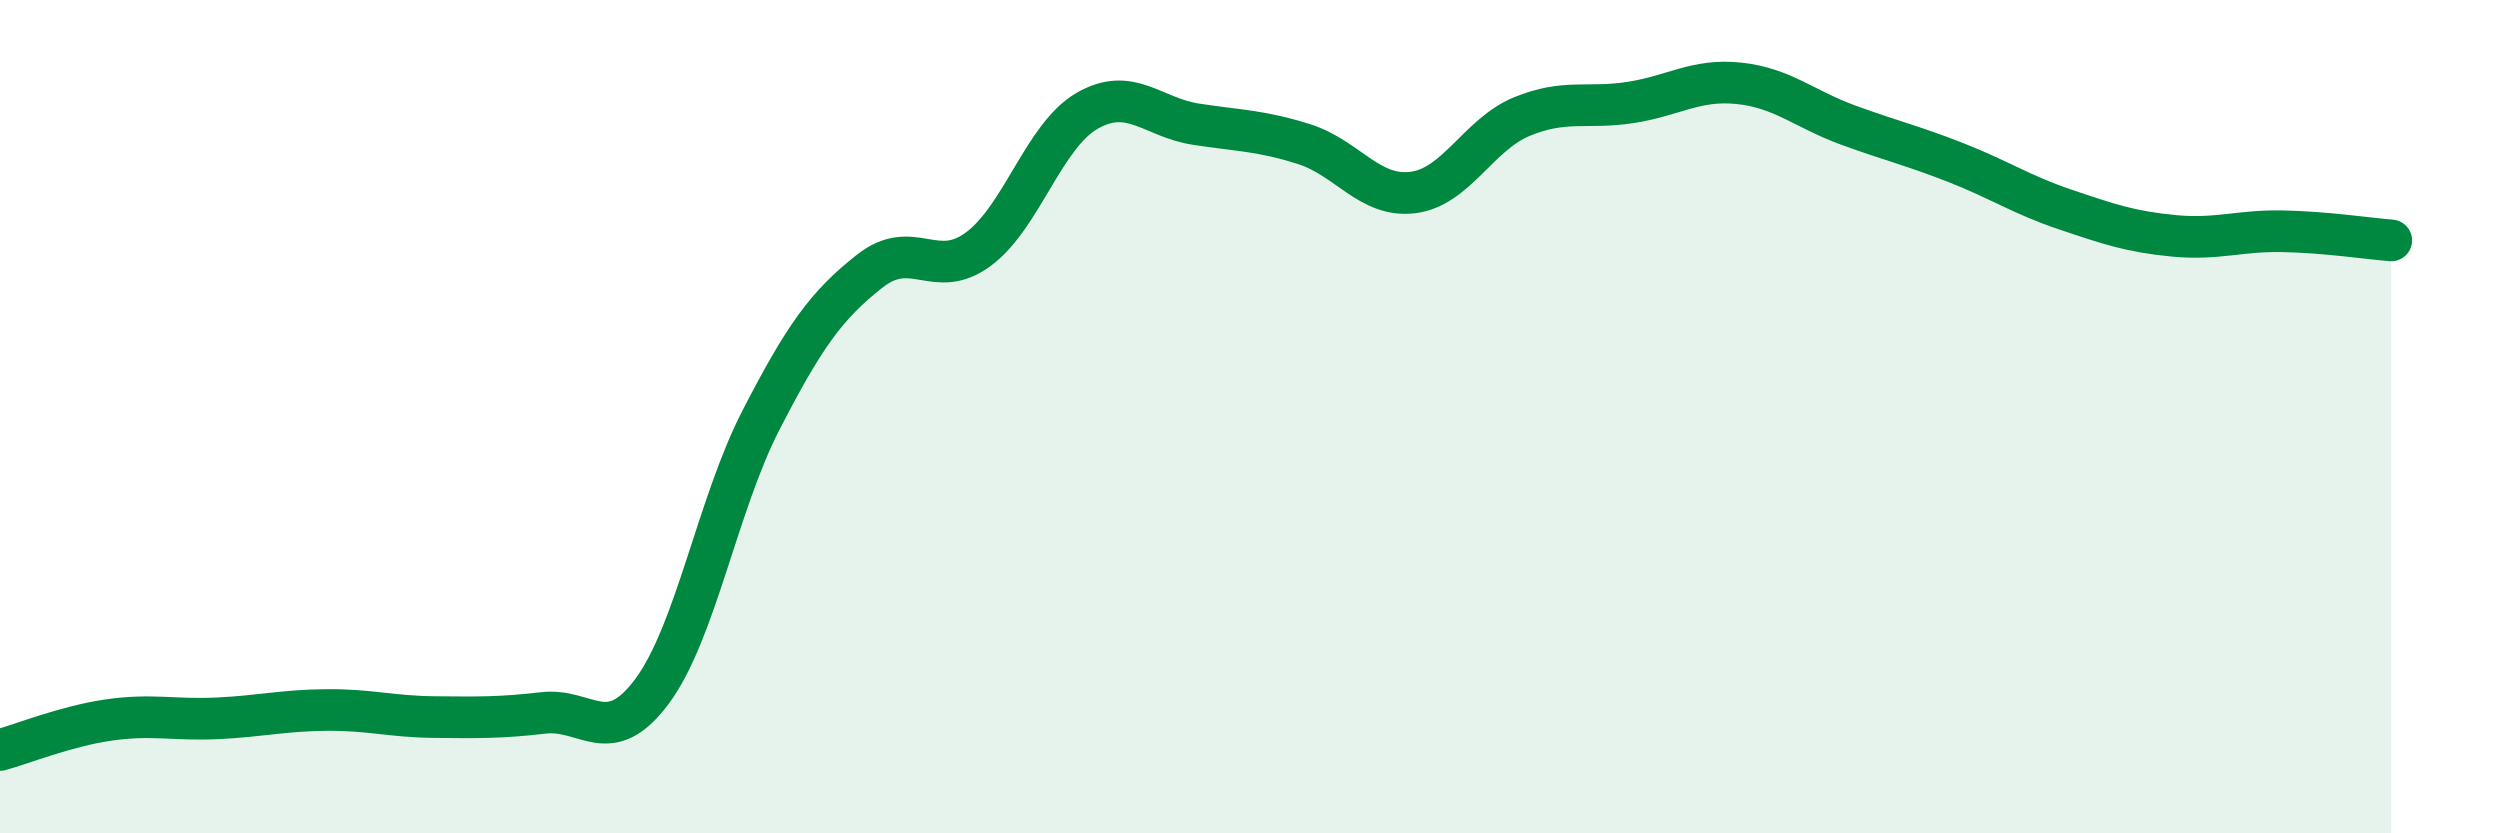 
    <svg width="60" height="20" viewBox="0 0 60 20" xmlns="http://www.w3.org/2000/svg">
      <path
        d="M 0,18 C 0.52,17.86 1.57,17.43 2.61,17.28 C 3.65,17.13 4.18,17.29 5.22,17.24 C 6.26,17.19 6.79,17.05 7.83,17.04 C 8.87,17.03 9.39,17.2 10.43,17.21 C 11.47,17.22 12,17.23 13.04,17.11 C 14.08,16.99 14.61,17.99 15.65,16.59 C 16.69,15.19 17.22,12.11 18.26,10.09 C 19.3,8.07 19.83,7.33 20.87,6.51 C 21.91,5.69 22.44,6.75 23.48,5.98 C 24.52,5.21 25.05,3.26 26.09,2.66 C 27.13,2.06 27.66,2.82 28.7,2.98 C 29.74,3.14 30.26,3.13 31.3,3.46 C 32.34,3.79 32.87,4.75 33.91,4.62 C 34.95,4.49 35.48,3.23 36.52,2.8 C 37.56,2.37 38.09,2.62 39.13,2.46 C 40.17,2.3 40.7,1.89 41.74,2 C 42.78,2.11 43.31,2.62 44.35,3 C 45.39,3.38 45.92,3.5 46.96,3.91 C 48,4.32 48.53,4.68 49.57,5.03 C 50.61,5.38 51.13,5.56 52.17,5.66 C 53.21,5.76 53.74,5.53 54.78,5.55 C 55.82,5.57 56.87,5.73 57.39,5.77L57.39 20L0 20Z"
        fill="#008740"
        opacity="0.1"
        stroke-linecap="round"
        stroke-linejoin="round"
      />
      <path
        d="M 0,18 C 0.52,17.86 1.57,17.43 2.61,17.28 C 3.65,17.13 4.18,17.29 5.22,17.24 C 6.26,17.19 6.79,17.05 7.83,17.04 C 8.87,17.03 9.39,17.2 10.43,17.21 C 11.47,17.22 12,17.23 13.04,17.11 C 14.08,16.99 14.61,17.99 15.65,16.59 C 16.69,15.19 17.22,12.11 18.26,10.09 C 19.3,8.07 19.83,7.33 20.87,6.51 C 21.91,5.69 22.44,6.75 23.48,5.98 C 24.52,5.21 25.05,3.26 26.09,2.66 C 27.13,2.06 27.66,2.82 28.7,2.98 C 29.74,3.14 30.26,3.13 31.3,3.46 C 32.34,3.79 32.87,4.75 33.91,4.62 C 34.95,4.49 35.48,3.23 36.52,2.8 C 37.56,2.37 38.09,2.62 39.13,2.46 C 40.17,2.3 40.7,1.89 41.74,2 C 42.78,2.11 43.31,2.62 44.35,3 C 45.39,3.38 45.92,3.5 46.96,3.91 C 48,4.32 48.53,4.68 49.57,5.03 C 50.61,5.38 51.13,5.56 52.17,5.66 C 53.21,5.76 53.74,5.53 54.78,5.55 C 55.82,5.57 56.87,5.73 57.39,5.77"
        stroke="#008740"
        stroke-width="1"
        fill="none"
        stroke-linecap="round"
        stroke-linejoin="round"
      />
    </svg>
  
